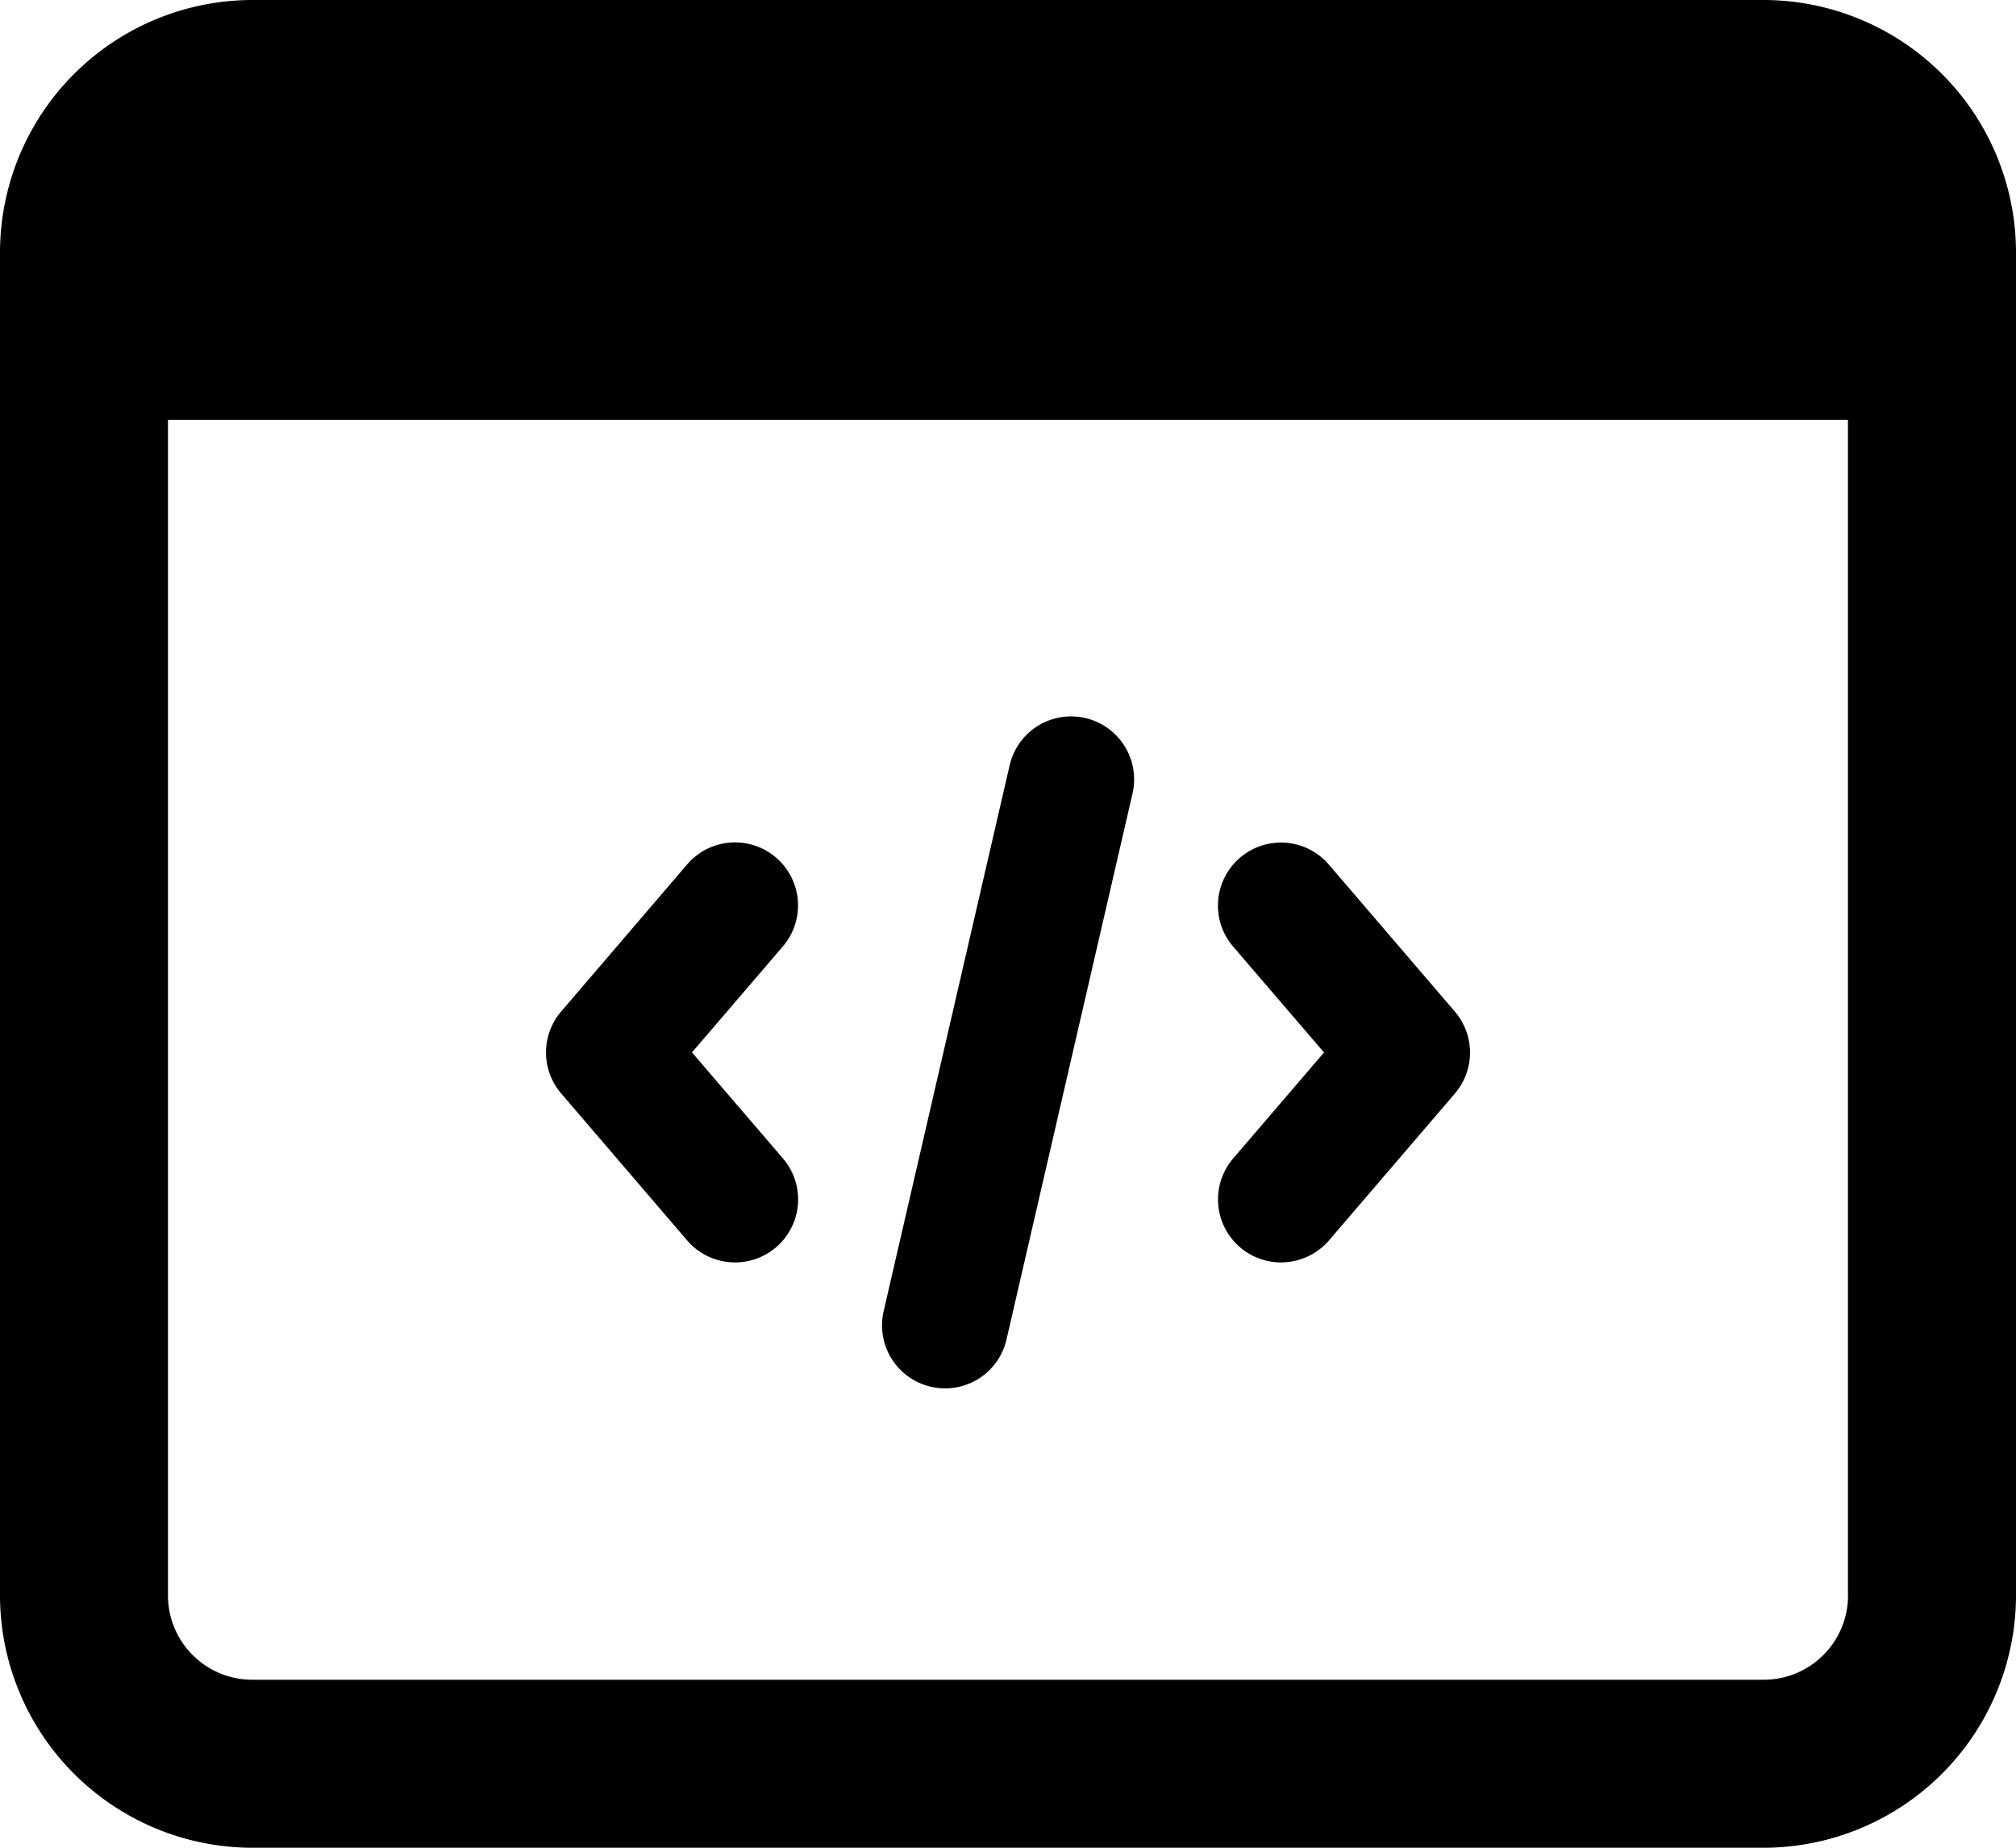 <svg xmlns="http://www.w3.org/2000/svg" viewBox="0 0 256 234.67"><g><g><path class="fill-secondary" d="M162.66,160.33a8,8,0,0,1-6.07-13.2l11.54-13.46-11.54-13.45a8,8,0,0,1,12.15-10.42l16,18.67a8,8,0,0,1,0,10.42l-16,18.67A8.07,8.07,0,0,1,162.66,160.33Z"/><path class="fill-secondary" d="M93.34,160.33a8,8,0,0,1-6.08-2.79l-16-18.67a8,8,0,0,1,0-10.41l16-18.68A8,8,0,0,1,99.41,120.2L87.87,133.66l11.54,13.45a8,8,0,0,1-6.07,13.22Z"/><path class="fill-secondary" d="M118.21,176.12a8,8,0,0,1-6-9.6l16-69.33a8,8,0,1,1,15.6,3.6l-16,69.33a8,8,0,0,1-9.6,6Z"/><path class="fill-primary" d="M224,0H32A32.09,32.09,0,0,0,0,32V202.67a32.09,32.09,0,0,0,32,32H224a32.09,32.09,0,0,0,32-32V32A32.09,32.09,0,0,0,224,0Zm10.67,202.66A10.7,10.7,0,0,1,224,213.33H32a10.7,10.7,0,0,1-10.67-10.67V53.33H234.66V202.66Z"/></g></g></svg>